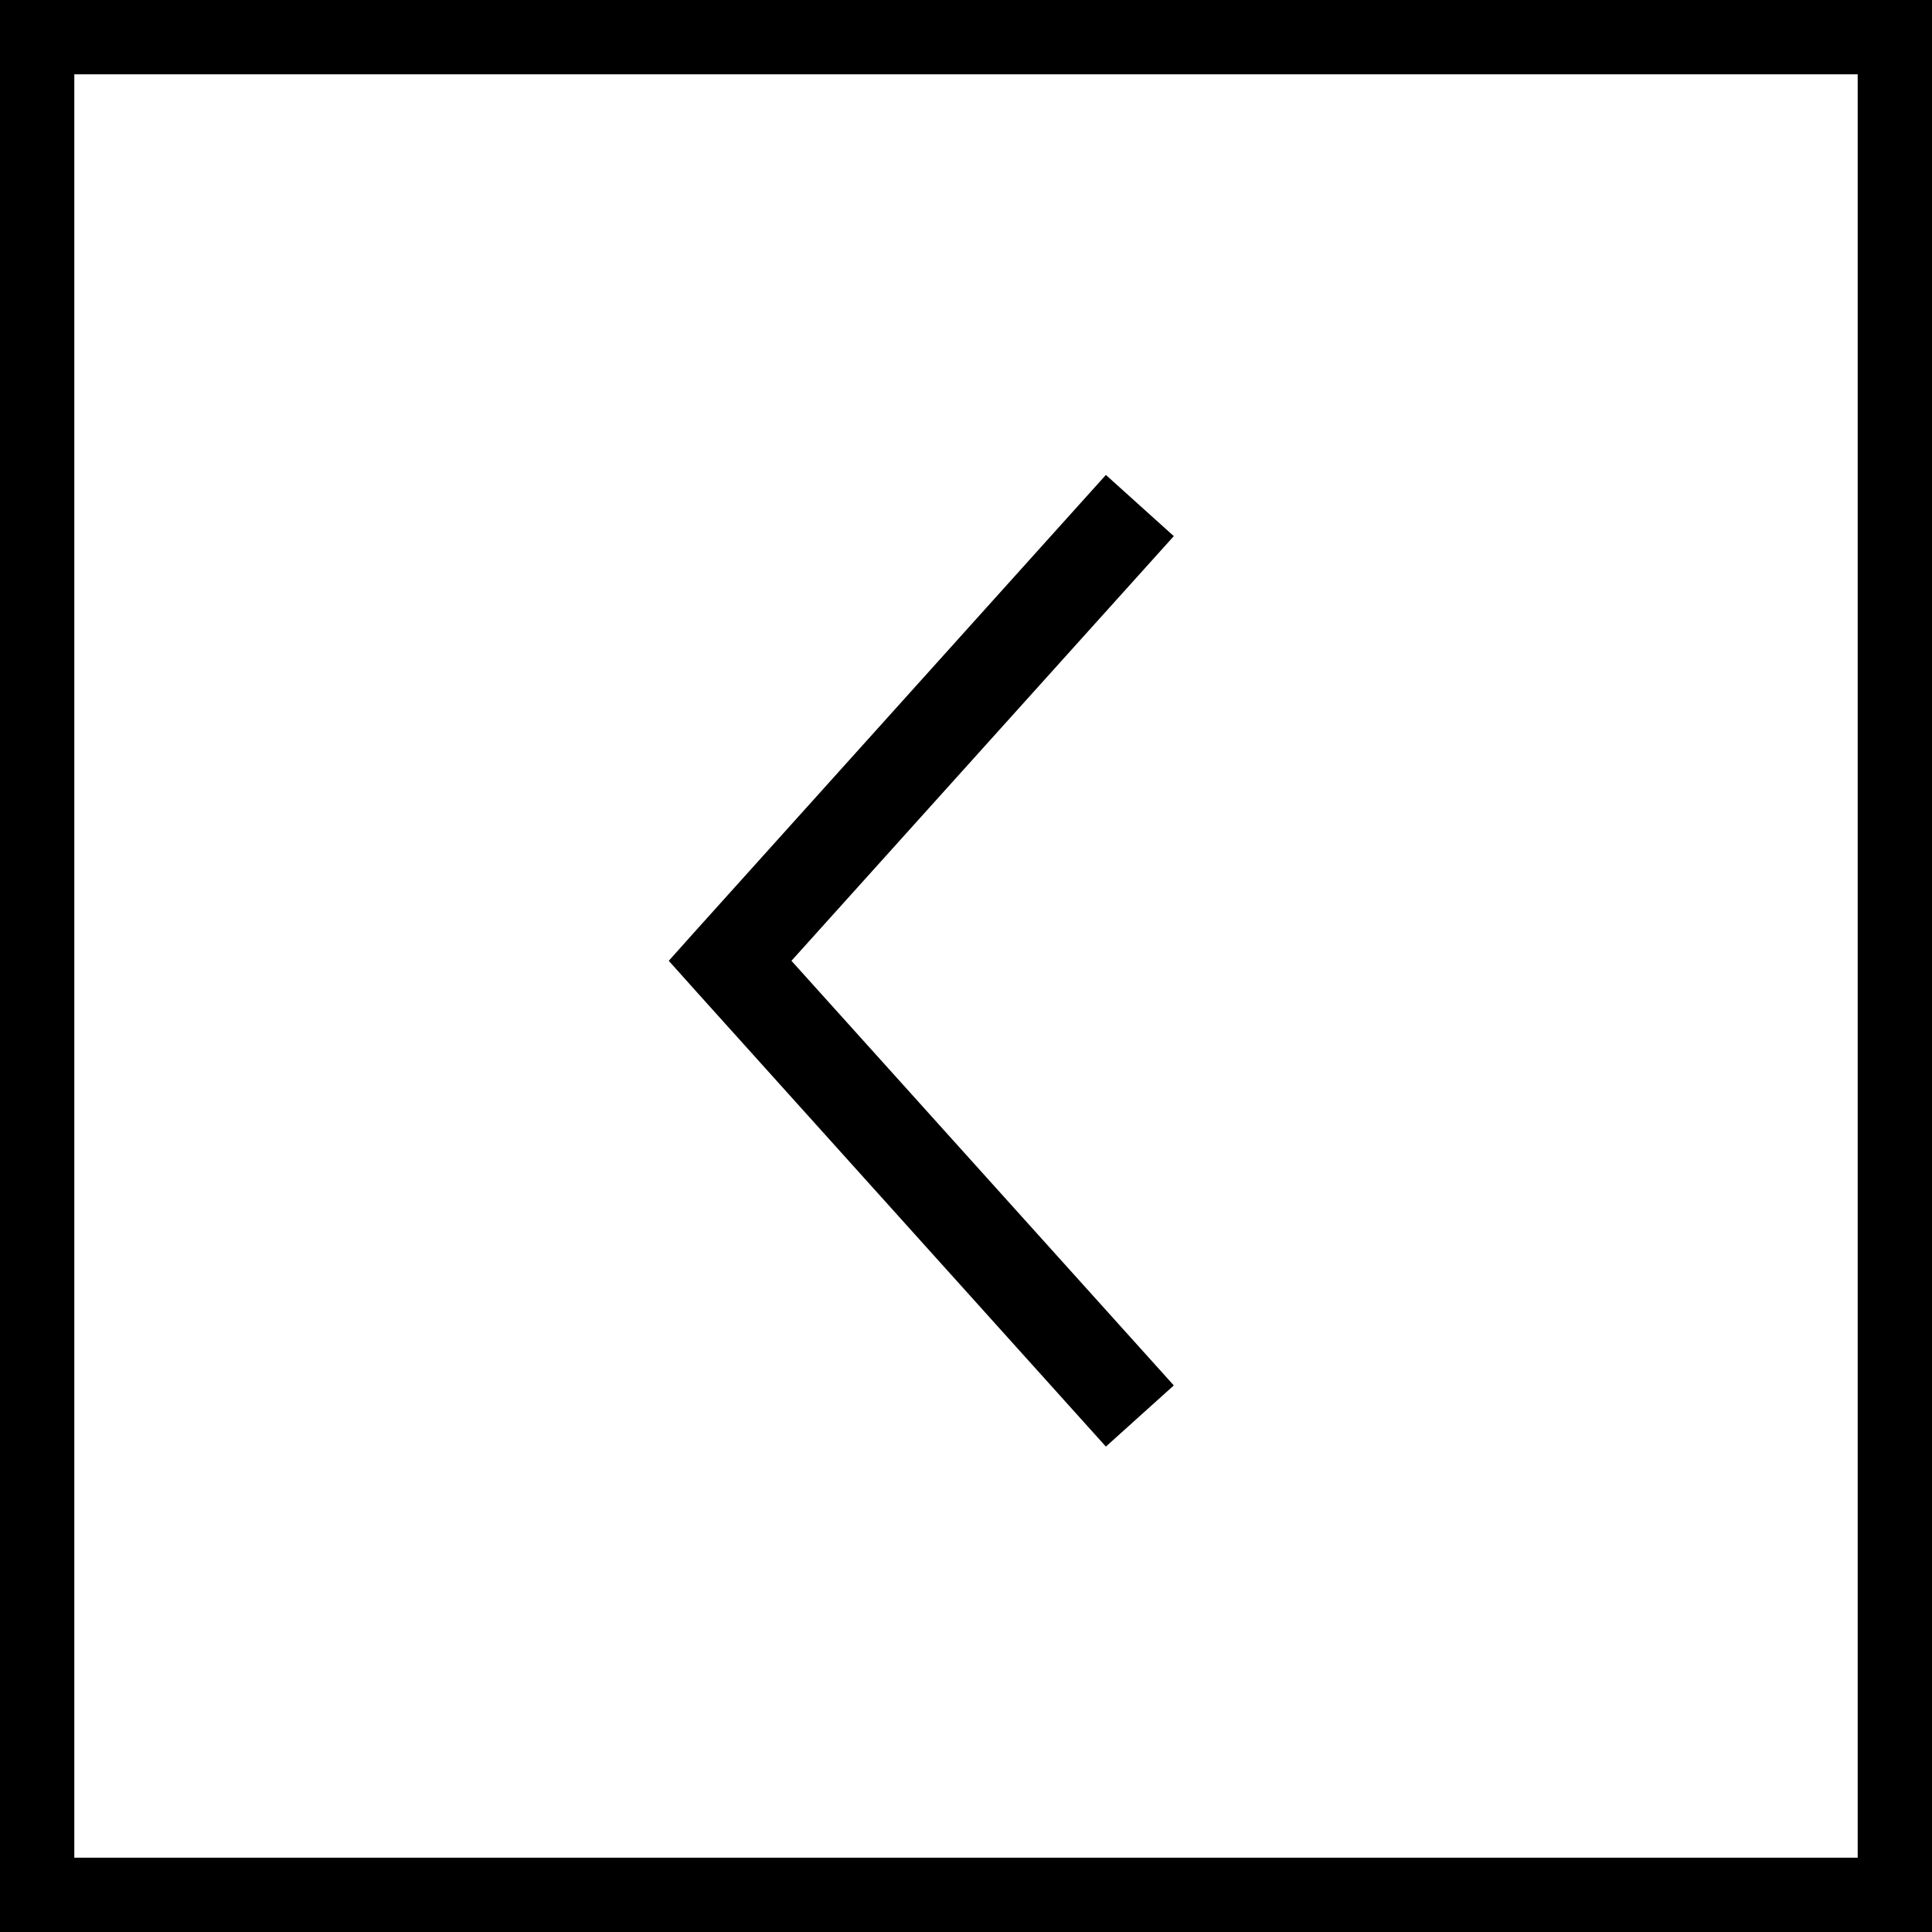 <?xml version="1.0" encoding="UTF-8"?> <svg xmlns="http://www.w3.org/2000/svg" width="52" height="52" viewBox="0 0 52 52" fill="none"><rect x="-1" y="1" width="50" height="50" transform="matrix(-1 0 0 1 50 0)" stroke="black" stroke-width="2"></rect><path d="M18 25.86L18.737 26.683L29.765 38.935L31.593 37.289L21.302 25.86L31.593 14.43L29.765 12.783L18.737 25.036L18 25.86Z" fill="black"></path></svg> 